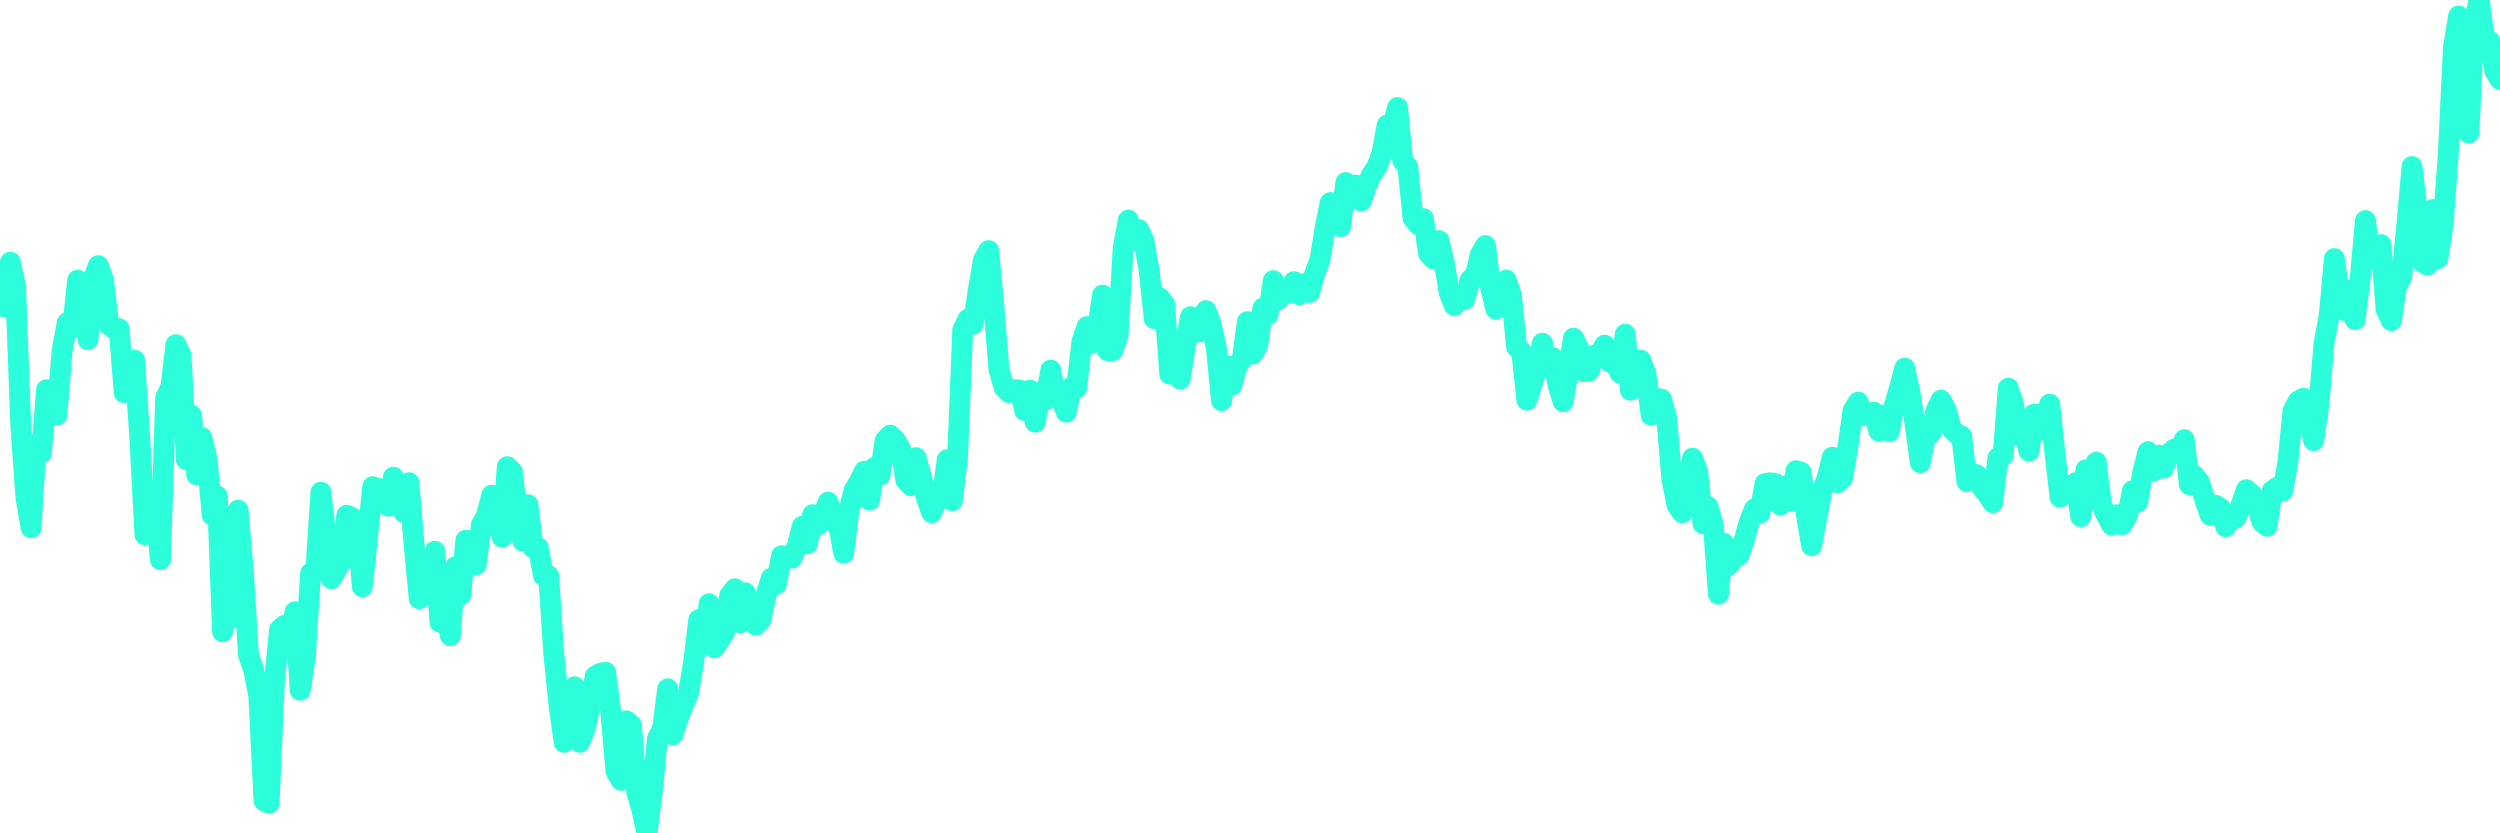 <?xml version="1.0" encoding="UTF-8"?>
<svg width="240" height="80" version="1.1" xmlns="http://www.w3.org/2000/svg">
    <path d="M0,26.987 L0.497,29.484 L0.994,25.162 L1.491,27.467 L1.988,40.672 L2.484,47.731 L2.981,50.66 L3.478,42.641 L3.975,43.505 L4.472,37.407 L4.969,37.935 L5.466,39.856 L5.963,33.613 L6.46,30.972 L6.957,31.501 L7.453,26.891 L7.95,29.34 L8.447,32.605 L8.944,26.843 L9.441,25.498 L9.938,26.891 L10.435,31.164 L10.932,31.549 L11.429,31.549 L11.925,37.695 L12.422,34.862 L12.919,34.574 L13.416,41.969 L13.913,51.333 L14.41,47.491 L14.907,48.932 L15.404,53.733 L15.901,38.175 L16.398,37.167 L16.894,33.085 L17.391,34.142 L17.888,44.13 L18.385,39.856 L18.882,45.57 L19.379,42.017 L19.876,44.082 L20.373,49.46 L20.87,47.635 L21.366,60.648 L21.863,54.454 L22.36,59.304 L22.857,48.98 L23.354,54.742 L23.851,62.857 L24.348,64.298 L24.845,66.795 L25.342,76.879 L25.839,77.119 L26.335,65.546 L26.832,60.456 L27.329,60.024 L27.826,61.369 L28.323,58.727 L28.82,66.267 L29.317,63.001 L29.814,55.03 L30.311,54.934 L30.807,47.251 L31.304,51.525 L31.801,55.558 L32.298,54.694 L32.795,53.83 L33.292,49.46 L33.789,49.7 L34.286,50.42 L34.783,56.327 L35.28,51.573 L35.776,46.723 L36.273,46.867 L36.77,48.115 L37.267,48.595 L37.764,45.81 L38.261,47.971 L38.758,49.172 L39.255,46.339 L39.752,52.293 L40.248,57.479 L40.745,56.711 L41.242,55.318 L41.739,52.917 L42.236,59.736 L42.733,58.631 L43.23,61.032 L43.727,54.406 L44.224,57.143 L44.72,51.861 L45.217,52.917 L45.714,54.214 L46.211,50.372 L46.708,49.508 L47.205,47.539 L47.702,49.604 L48.199,51.573 L48.696,44.802 L49.193,45.282 L49.689,49.844 L50.186,51.957 L50.683,48.451 L51.18,52.581 L51.677,52.581 L52.174,55.27 L52.671,55.27 L53.168,62.809 L53.665,67.707 L54.161,71.261 L54.658,67.851 L55.155,65.93 L55.652,71.261 L56.149,70.012 L56.646,67.899 L57.143,64.922 L57.64,64.634 L58.137,64.538 L58.634,68.283 L59.13,74.046 L59.627,74.91 L60.124,69.196 L60.621,69.628 L61.118,76.014 L61.615,77.743 L62.112,80 L62.609,76.11 L63.106,70.924 L63.602,69.964 L64.099,66.122 L64.596,70.54 L65.093,69.004 L65.59,67.707 L66.087,66.603 L66.584,63.577 L67.081,59.496 L67.578,61.897 L68.075,57.959 L68.571,62.185 L69.068,61.465 L69.565,60.696 L70.062,57.143 L70.559,56.519 L71.056,59.784 L71.553,56.903 L72.05,58.439 L72.547,60.024 L73.043,59.496 L73.54,57.143 L74.037,55.51 L74.534,56.086 L75.031,53.349 L75.528,53.445 L76.025,53.589 L76.522,52.437 L77.019,50.516 L77.516,52.197 L78.012,49.412 L78.509,50.42 L79.006,49.508 L79.503,48.211 L80,50.132 L80.497,50.324 L80.994,53.109 L81.491,49.124 L81.988,47.059 L82.484,46.242 L82.981,45.234 L83.478,48.019 L83.975,44.85 L84.472,45.618 L84.969,42.305 L85.466,41.777 L85.963,42.257 L86.46,43.121 L86.957,46.098 L87.453,46.627 L87.95,43.938 L88.447,45.762 L88.944,47.779 L89.441,49.22 L89.938,47.923 L90.435,47.875 L90.932,44.13 L91.429,48.067 L91.925,43.938 L92.422,31.693 L92.919,30.636 L93.416,31.116 L93.913,27.851 L94.41,24.97 L94.907,24.058 L95.404,29.292 L95.901,35.486 L96.398,37.215 L96.894,37.695 L97.391,37.407 L97.888,37.455 L98.385,39.424 L98.882,37.455 L99.379,40.528 L99.876,37.887 L100.373,38.415 L100.87,35.534 L101.366,38.175 L101.863,38.319 L102.36,39.568 L102.857,37.167 L103.354,37.263 L103.851,32.845 L104.348,31.357 L104.845,32.941 L105.342,31.645 L105.839,28.331 L106.335,33.661 L106.832,33.661 L107.329,32.221 L107.826,23.77 L108.323,21.128 L108.82,23.097 L109.317,22.041 L109.814,23.097 L110.311,25.93 L110.807,30.588 L111.304,28.571 L111.801,29.196 L112.298,35.918 L112.795,34.622 L113.292,36.399 L113.789,33.325 L114.286,30.396 L114.783,31.885 L115.28,31.837 L115.776,29.82 L116.273,31.116 L116.77,33.421 L117.267,38.463 L117.764,35.102 L118.261,36.975 L118.758,35.15 L119.255,34.478 L119.752,30.876 L120.248,33.998 L120.745,33.133 L121.242,29.58 L121.739,30.204 L122.236,26.939 L122.733,28.764 L123.23,27.899 L123.727,28.139 L124.224,27.035 L124.72,28.283 L125.217,27.227 L125.714,28.091 L126.211,26.267 L126.708,24.97 L127.205,21.945 L127.702,19.448 L128.199,19.496 L128.696,21.753 L129.193,17.527 L129.689,18.247 L130.186,17.767 L130.683,19.304 L131.18,17.863 L131.677,16.759 L132.174,16.038 L132.671,14.694 L133.168,12.005 L133.665,12.245 L134.161,10.324 L134.658,15.414 L135.155,16.038 L135.652,20.936 L136.149,21.561 L136.646,20.984 L137.143,24.346 L137.64,24.874 L138.137,23.097 L138.634,25.162 L139.13,28.139 L139.627,29.34 L140.124,28.235 L140.621,28.764 L141.118,26.891 L141.615,26.459 L142.112,24.442 L142.609,23.577 L143.106,27.659 L143.602,29.676 L144.099,29.1 L144.596,26.891 L145.093,28.331 L145.59,33.277 L146.087,33.806 L146.584,38.415 L147.081,36.879 L147.578,35.246 L148.075,32.941 L148.571,35.246 L149.068,34.334 L149.565,36.927 L150.062,38.559 L150.559,35.582 L151.056,32.461 L151.553,33.469 L152.05,35.678 L152.547,35.63 L153.043,34.094 L153.54,34.142 L154.037,33.133 L154.534,34.766 L155.031,34.862 L155.528,35.822 L156.025,32.077 L156.522,37.455 L157.019,34.958 L157.516,34.574 L158.012,35.918 L158.509,39.856 L159.006,38.223 L159.503,38.319 L160,40.096 L160.497,45.954 L160.994,48.499 L161.491,49.22 L161.988,47.011 L162.484,43.986 L162.981,45.282 L163.478,50.276 L163.975,48.643 L164.472,50.324 L164.969,57.047 L165.466,52.149 L165.963,54.262 L166.46,53.541 L166.957,53.301 L167.453,51.813 L167.95,50.036 L168.447,48.836 L168.944,49.268 L169.441,46.435 L169.938,46.339 L170.435,46.435 L170.932,48.499 L171.429,46.627 L171.925,48.115 L172.422,45.186 L172.919,45.33 L173.416,49.412 L173.913,52.389 L174.41,49.748 L174.907,47.107 L175.404,45.906 L175.901,43.89 L176.398,46.339 L176.894,45.858 L177.391,42.929 L177.888,39.424 L178.385,38.607 L178.882,39.856 L179.379,39.856 L179.876,39.568 L180.373,41.393 L180.87,39.856 L181.366,41.441 L181.863,38.896 L182.36,37.215 L182.857,35.342 L183.354,37.695 L183.851,40.768 L184.348,44.418 L184.845,41.873 L185.342,41.633 L185.839,39.472 L186.335,38.415 L186.832,39.328 L187.329,41.152 L187.826,41.633 L188.323,41.873 L188.82,46.242 L189.317,45.426 L189.814,45.618 L190.311,46.867 L190.807,47.443 L191.304,48.259 L191.801,43.938 L192.298,43.745 L192.795,37.263 L193.292,38.752 L193.789,41.825 L194.286,41.537 L194.783,43.313 L195.28,39.76 L195.776,39.76 L196.273,41.297 L196.77,38.8 L197.267,43.457 L197.764,47.731 L198.261,46.867 L198.758,46.915 L199.255,46.339 L199.752,49.604 L200.248,45.09 L200.745,45.522 L201.242,44.37 L201.739,48.451 L202.236,49.508 L202.733,50.42 L203.23,49.412 L203.727,50.372 L204.224,49.508 L204.72,47.107 L205.217,48.211 L205.714,45.282 L206.211,43.361 L206.708,45.234 L207.205,43.697 L207.702,44.946 L208.199,43.601 L208.696,43.121 L209.193,43.409 L209.689,42.209 L210.186,46.531 L210.683,45.666 L211.18,46.339 L211.677,48.019 L212.174,49.46 L212.671,48.499 L213.168,48.788 L213.665,50.564 L214.161,49.94 L214.658,49.7 L215.155,48.451 L215.652,47.011 L216.149,47.443 L216.646,48.451 L217.143,50.084 L217.64,50.516 L218.137,47.107 L218.634,46.771 L219.13,47.155 L219.627,44.466 L220.124,39.424 L220.621,38.511 L221.118,38.223 L221.615,39.712 L222.112,42.305 L222.609,38.896 L223.106,32.941 L223.602,30.3 L224.099,24.826 L224.596,28.283 L225.093,29.82 L225.59,27.851 L226.087,30.684 L226.584,26.699 L227.081,21.176 L227.578,24.73 L228.075,24.922 L228.571,23.481 L229.068,29.724 L229.565,30.78 L230.062,27.563 L230.559,26.603 L231.056,21.609 L231.553,15.99 L232.05,20.12 L232.547,25.162 L233.043,25.45 L233.54,20.12 L234.037,24.826 L234.534,21.609 L235.031,14.886 L235.528,4.562 L236.025,1.537 L236.522,1.969 L237.019,12.773 L237.516,1.969 L238.012,0 L238.509,3.794 L239.006,3.938 L239.503,6.819 L240,7.635" 
        fill="none" 
        stroke="#2CFEDC" 
        stroke-width="2" 
        stroke-linecap="round" 
        stroke-linejoin="round"/>
</svg>